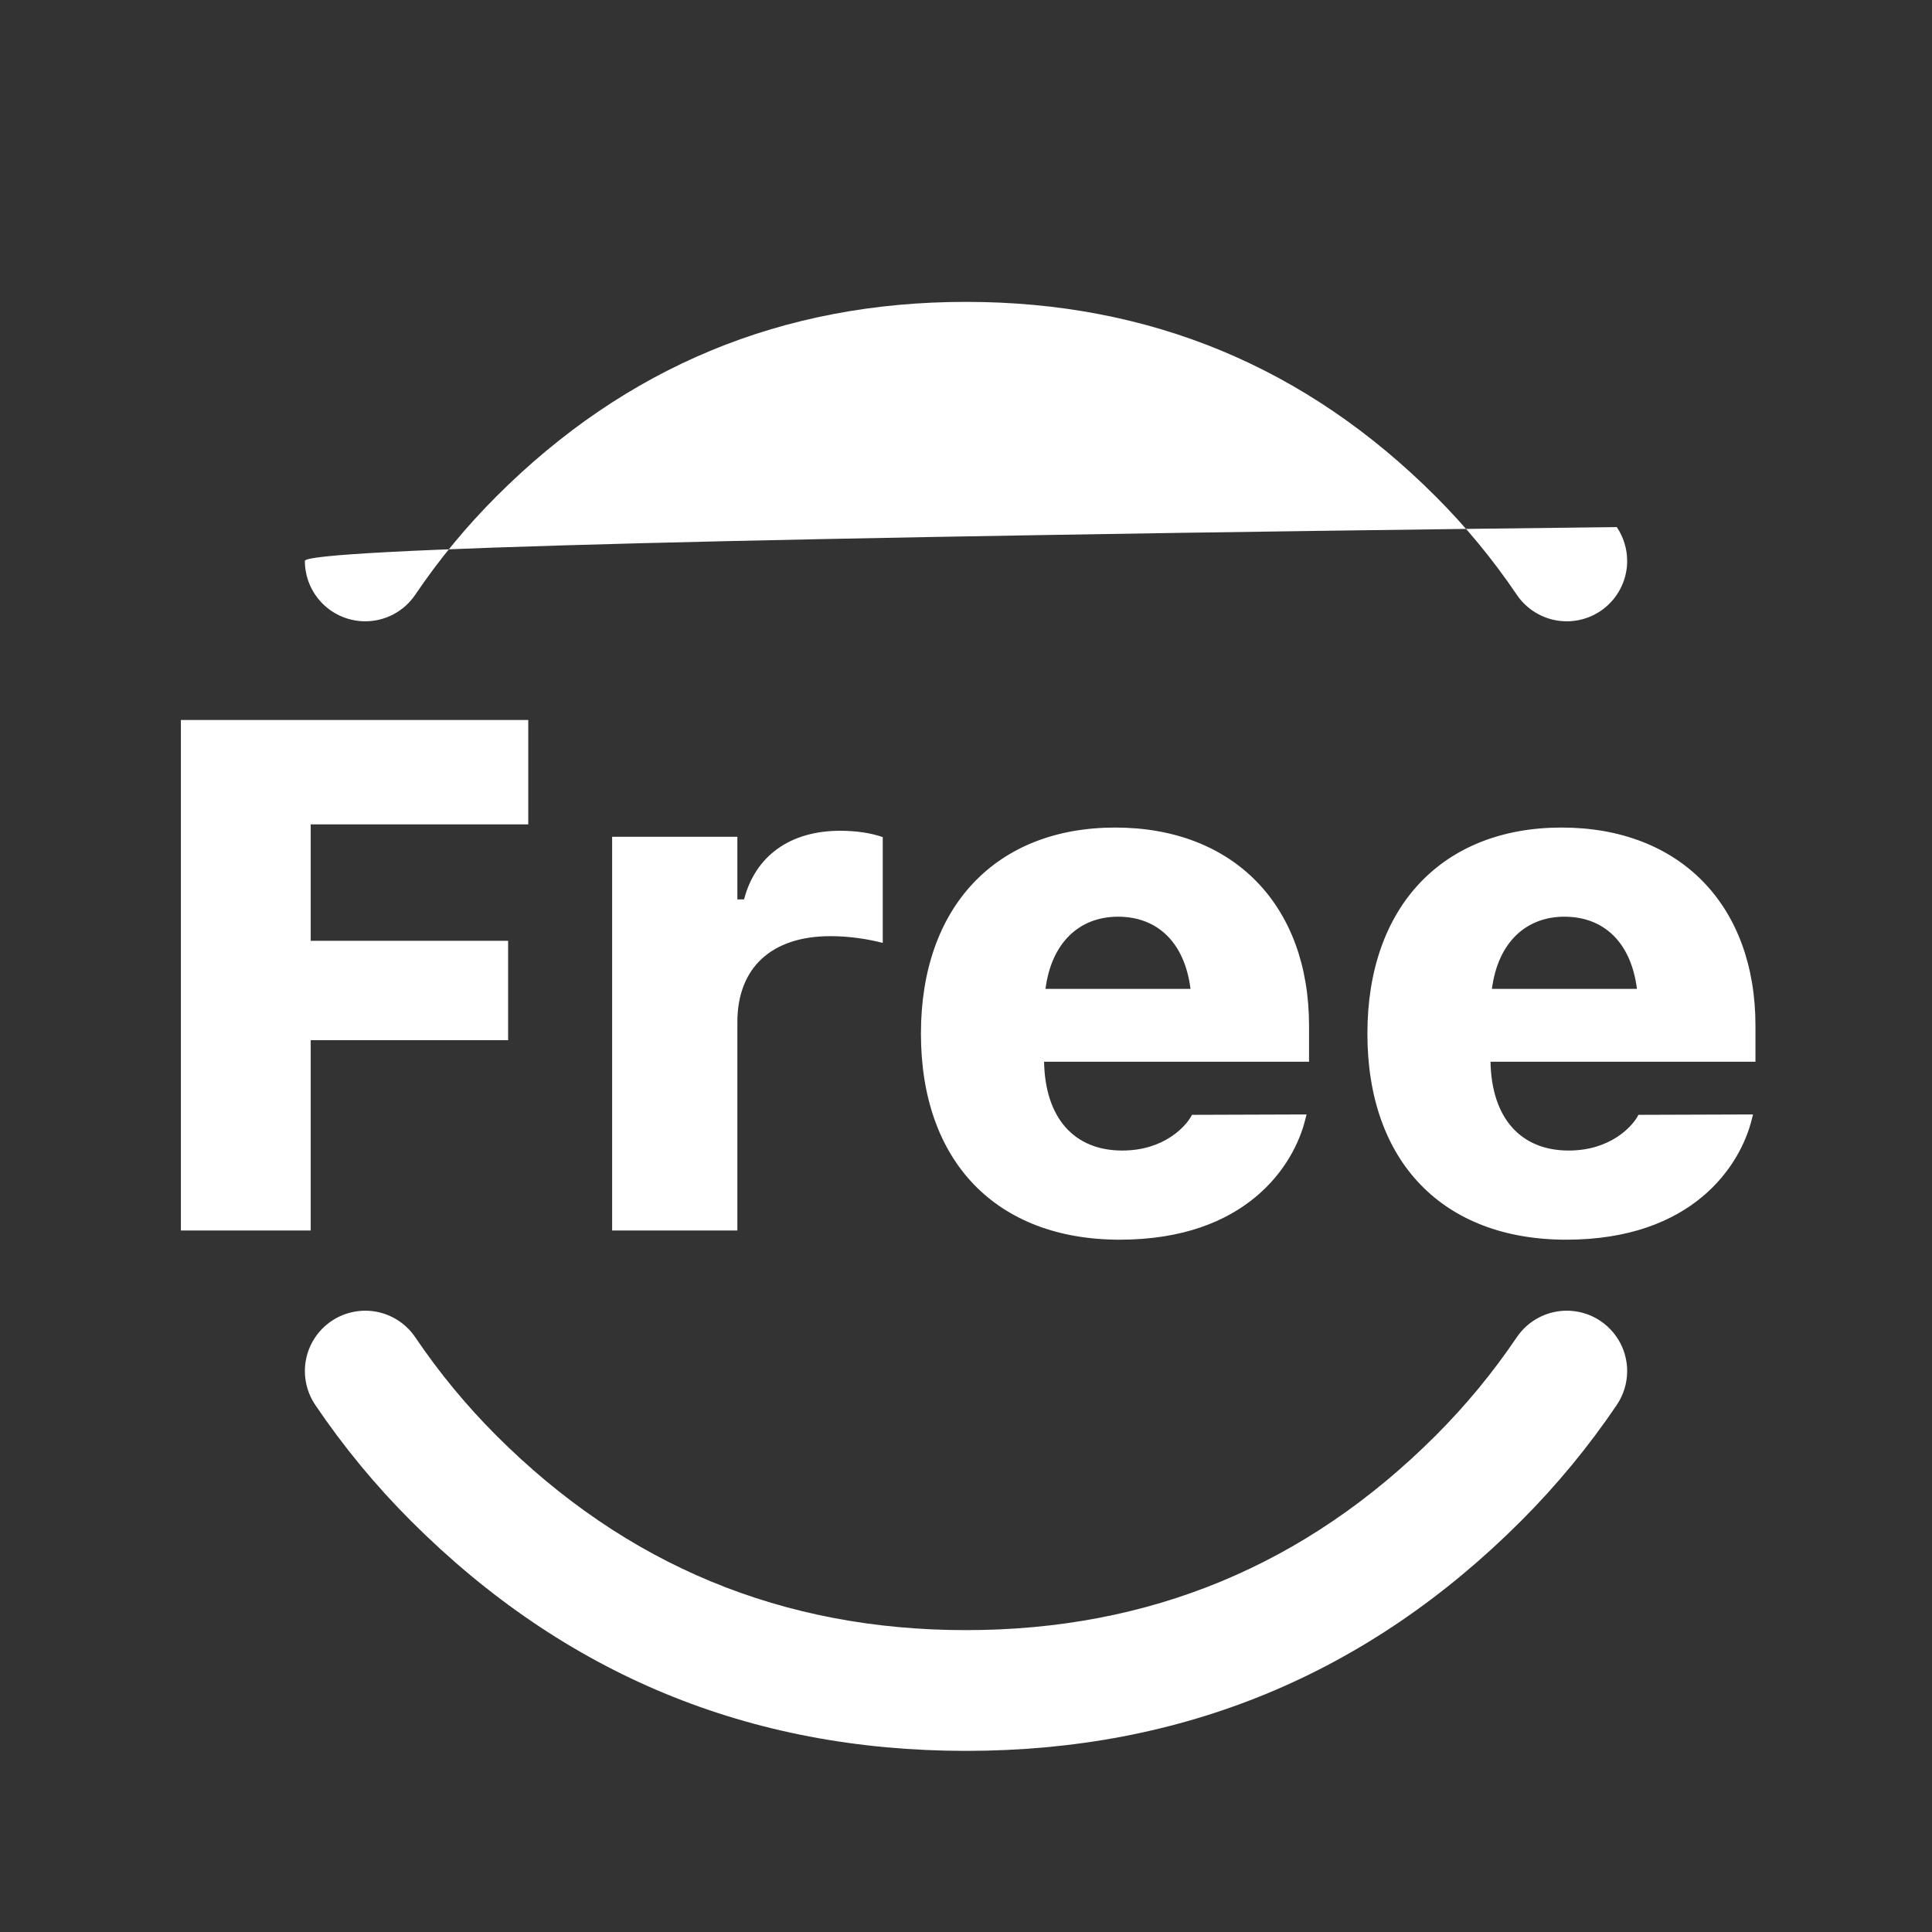 <svg xmlns="http://www.w3.org/2000/svg" xmlns:xlink="http://www.w3.org/1999/xlink" fill="none" version="1.1" width="56" height="56" viewBox="0 0 56 56"><rect x="0" y="0" width="56" height="56" fill="#333333" stroke="none"/><defs><clipPath id="master_svg0_83_3273"><rect x="0" y="0" width="56" height="56" rx="0"/></clipPath></defs><g clip-path="url(#master_svg0_83_3273)"><g><g></g></g><g><path d="M5.243,35.667L9.006,35.667L9.006,30.15L14.728,30.15L14.728,27.269L9.006,27.269L9.006,23.895L15.312,23.895L15.312,20.87L5.243,20.87L5.243,35.667ZM17.743,35.667L21.373,35.667L21.373,29.627C21.373,28.048,22.367,27.135,24.069,27.135C24.582,27.135,25.105,27.207,25.587,27.33L25.587,24.264C25.238,24.141,24.797,24.08,24.356,24.08C22.9,24.08,21.895,24.808,21.567,26.069L21.373,26.069L21.373,24.254L17.743,24.254L17.743,35.667ZM32.457,35.933C36.118,35.933,37.512,33.79,37.84,32.426L37.871,32.303L34.549,32.314L34.528,32.355C34.364,32.652,33.739,33.349,32.529,33.349C31.134,33.349,30.294,32.406,30.263,30.775L37.943,30.775L37.943,29.73C37.943,26.243,35.759,23.987,32.324,23.987C28.878,23.987,26.694,26.274,26.694,29.955L26.694,29.965C26.694,33.667,28.878,35.933,32.457,35.933ZM32.406,26.571C33.534,26.571,34.334,27.299,34.508,28.663L30.304,28.663C30.478,27.32,31.288,26.571,32.406,26.571ZM45.398,35.933C49.058,35.933,50.453,33.79,50.781,32.426L50.812,32.303L47.489,32.314L47.469,32.355C47.305,32.652,46.679,33.349,45.469,33.349C44.075,33.349,43.234,32.406,43.203,30.775L50.883,30.775L50.883,29.73C50.883,26.243,48.699,23.987,45.264,23.987C41.819,23.987,39.635,26.274,39.635,29.955L39.635,29.965C39.635,33.667,41.819,35.933,45.398,35.933ZM45.346,26.571C46.474,26.571,47.274,27.299,47.448,28.663L43.244,28.663C43.419,27.32,44.228,26.571,45.346,26.571Z" fill="#FFFFFF" fill-opacity="1"/></g><g><path d="M12.039,38.765Q13.077,40.3,14.389,41.612Q20.027,47.25,28,47.25Q35.974,47.25,41.612,41.612Q42.923,40.301,43.96,38.768Q43.961,38.766,43.962,38.765Q43.963,38.763,43.964,38.762Q44.084,38.584,44.244,38.44Q44.403,38.297,44.593,38.196Q44.783,38.095,44.991,38.043Q45.199,37.991,45.414,37.991Q45.5,37.991,45.586,38Q45.671,38.008,45.755,38.025Q45.84,38.042,45.922,38.067Q46.004,38.092,46.084,38.124Q46.163,38.157,46.239,38.198Q46.315,38.239,46.386,38.286Q46.458,38.334,46.524,38.389Q46.591,38.443,46.651,38.504Q46.712,38.565,46.767,38.631Q46.821,38.698,46.869,38.769Q46.917,38.84,46.957,38.916Q46.998,38.992,47.031,39.072Q47.064,39.151,47.089,39.233Q47.114,39.316,47.13,39.4Q47.147,39.484,47.156,39.57Q47.164,39.655,47.164,39.741Q47.164,40.003,47.087,40.254Q47.011,40.504,46.864,40.721L46.864,40.721Q46.863,40.723,46.862,40.725Q45.636,42.537,44.087,44.087Q37.424,50.75,28,50.75Q18.577,50.75,11.914,44.087Q10.363,42.536,9.137,40.721Q8.99,40.504,8.914,40.254Q8.837,40.003,8.837,39.741Q8.837,39.655,8.845,39.57Q8.854,39.484,8.871,39.4Q8.887,39.316,8.912,39.233Q8.937,39.151,8.97,39.072Q9.003,38.992,9.044,38.916Q9.084,38.84,9.132,38.769Q9.18,38.698,9.234,38.631Q9.289,38.565,9.349,38.504Q9.41,38.443,9.477,38.389Q9.543,38.334,9.615,38.286Q9.686,38.239,9.762,38.198Q9.838,38.157,9.917,38.124Q9.997,38.092,10.079,38.067Q10.161,38.042,10.246,38.025Q10.33,38.008,10.415,38Q10.501,37.991,10.587,37.991Q10.802,37.991,11.01,38.043Q11.218,38.095,11.408,38.196Q11.598,38.297,11.757,38.44Q11.917,38.584,12.037,38.762L12.038,38.763Q12.038,38.764,12.039,38.765ZM41.612,14.388Q42.923,15.699,43.96,17.232Q43.962,17.235,43.964,17.238Q44.084,17.416,44.244,17.56Q44.403,17.703,44.593,17.804Q44.783,17.905,44.991,17.957Q45.199,18.009,45.414,18.009Q45.5,18.009,45.586,18Q45.671,17.992,45.755,17.975Q45.84,17.958,45.922,17.933Q46.004,17.908,46.084,17.876Q46.163,17.843,46.239,17.802Q46.315,17.761,46.386,17.714Q46.458,17.666,46.524,17.611Q46.591,17.557,46.651,17.496Q46.712,17.435,46.767,17.369Q46.821,17.302,46.869,17.231Q46.917,17.16,46.957,17.084Q46.998,17.008,47.031,16.928Q47.064,16.849,47.089,16.767Q47.114,16.684,47.13,16.6Q47.147,16.516,47.156,16.43Q47.164,16.345,47.164,16.259Q47.164,15.996,47.087,15.746Q47.01,15.495,46.863,15.278Q44.557,15.305,42.378,15.332Q40.2,15.36,38.153,15.388Q36.106,15.417,34.194,15.445Q32.281,15.474,30.505,15.504Q28.729,15.533,27.093,15.563Q25.456,15.593,23.961,15.623Q22.466,15.653,21.114,15.684Q19.762,15.715,18.556,15.746Q17.35,15.777,16.291,15.809Q15.232,15.84,14.322,15.872Q13.411,15.904,12.651,15.936Q11.89,15.967,11.28,16Q10.67,16.032,10.212,16.064Q9.754,16.096,9.449,16.129Q9.143,16.161,8.99,16.194Q8.837,16.226,8.837,16.259Q8.837,16.345,8.845,16.43Q8.854,16.516,8.871,16.6Q8.887,16.684,8.912,16.767Q8.937,16.849,8.97,16.928Q9.003,17.008,9.044,17.084Q9.084,17.16,9.132,17.231Q9.18,17.302,9.234,17.369Q9.289,17.435,9.349,17.496Q9.41,17.557,9.477,17.611Q9.543,17.666,9.615,17.714Q9.686,17.761,9.762,17.802Q9.838,17.843,9.917,17.876Q9.997,17.908,10.079,17.933Q10.161,17.958,10.246,17.975Q10.33,17.992,10.415,18Q10.501,18.009,10.587,18.009Q10.802,18.009,11.01,17.957Q11.218,17.905,11.408,17.804Q11.598,17.703,11.757,17.56Q11.917,17.416,12.037,17.238L12.037,17.238Q13.075,15.702,14.389,14.388Q20.027,8.75,28,8.75Q35.974,8.75,41.612,14.388Z" fill-rule="evenodd" fill="#FFFFFF" fill-opacity="1"/></g></g></svg>